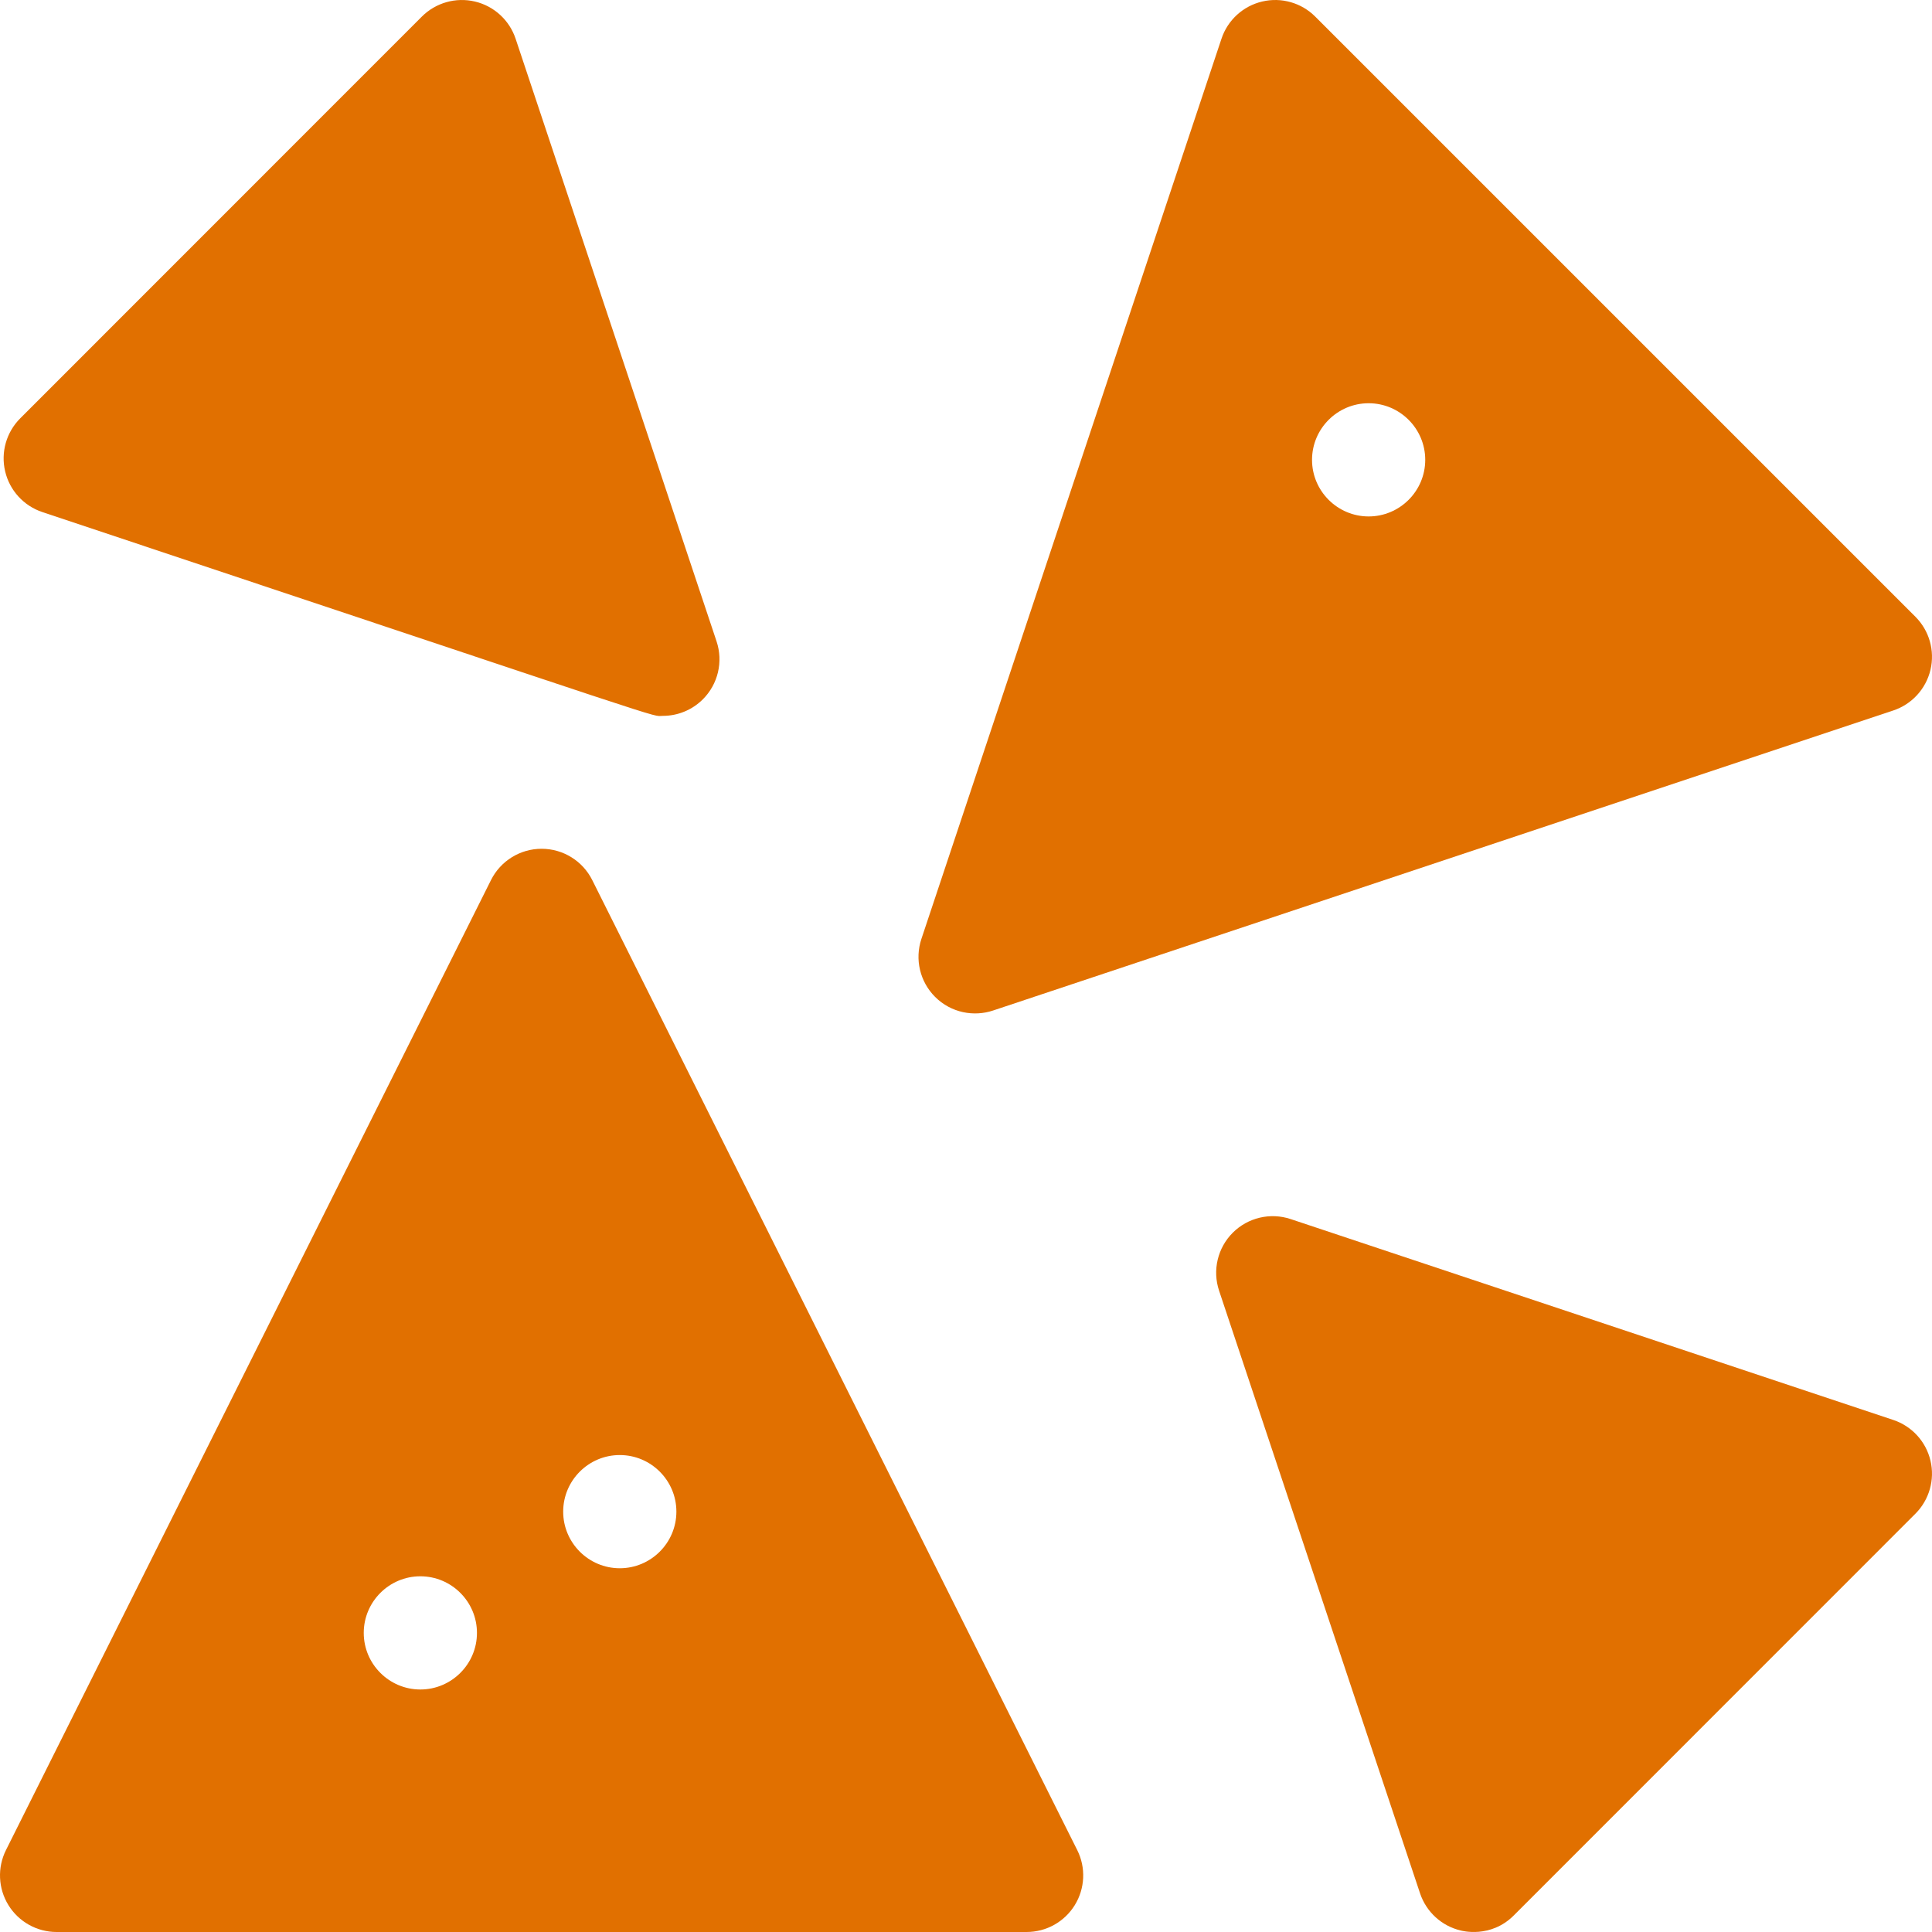 <svg width="123" height="123" viewBox="0 0 123 123" fill="none" xmlns="http://www.w3.org/2000/svg">
<g clip-path="url(#clip0_132_306)">
<path d="M2.695 32.6C44.202 46.438 41.351 45.575 42.2 45.575C43.142 45.575 44.062 45.206 44.749 44.519C45.715 43.554 46.052 42.126 45.619 40.831L32.825 2.463C32.429 1.279 31.449 0.383 30.234 0.097C29.019 -0.19 27.741 0.173 26.857 1.056L1.287 26.634C0.404 27.518 0.04 28.795 0.328 30.011C0.615 31.226 1.511 32.206 2.695 32.6Z" fill="#E17000"/>
<path d="M37.705 56.029C37.094 54.808 35.846 54.037 34.481 54.037C33.117 54.037 31.869 54.808 31.259 56.029L0.38 117.785C-0.178 118.902 -0.118 120.229 0.538 121.291C1.194 122.353 2.354 123 3.603 123H65.36C66.609 123 67.769 122.353 68.424 121.291C69.081 120.229 69.141 118.902 68.582 117.785L37.705 56.029ZM26.762 107.561C24.78 107.561 23.158 105.946 23.158 103.958C23.158 101.968 24.78 100.354 26.762 100.354C28.744 100.354 30.365 101.968 30.365 103.958C30.365 105.946 28.744 107.561 26.762 107.561ZM39.458 99.842C37.476 99.842 35.855 98.227 35.855 96.238C35.855 94.249 37.476 92.635 39.458 92.635C41.44 92.635 43.062 94.249 43.062 96.238C43.062 98.227 41.44 99.842 39.458 99.842Z" fill="#E17000"/>
<path d="M63.218 64.336L120.536 45.232C121.721 44.837 122.616 43.857 122.903 42.642C123.19 41.425 122.827 40.148 121.944 39.265L83.733 1.056C82.85 0.172 81.572 -0.19 80.357 0.097C79.141 0.383 78.161 1.279 77.766 2.463L58.66 59.778C58.229 61.073 58.566 62.5 59.531 63.465C60.559 64.493 62.011 64.738 63.218 64.336ZM87.134 25.672C89.116 25.672 90.737 27.286 90.737 29.276C90.737 31.264 89.116 32.879 87.134 32.879C85.152 32.879 83.53 31.264 83.53 29.276C83.53 27.286 85.152 25.672 87.134 25.672Z" fill="#E17000"/>
<path d="M122.903 92.991C122.617 91.776 121.721 90.796 120.537 90.401L82.17 77.612C80.874 77.18 79.447 77.517 78.482 78.482C77.517 79.448 77.18 80.875 77.612 82.17L90.407 120.538C90.803 121.723 91.783 122.619 92.998 122.905C93.047 122.916 94.891 123.429 96.374 121.946L121.945 96.368C122.827 95.484 123.19 94.207 122.903 92.991Z" fill="#E17000"/>
</g>
<defs>
<clipPath id="clip0_132_306">
<rect width="123" height="123" fill="white"/>
</clipPath>
</defs>
</svg>
